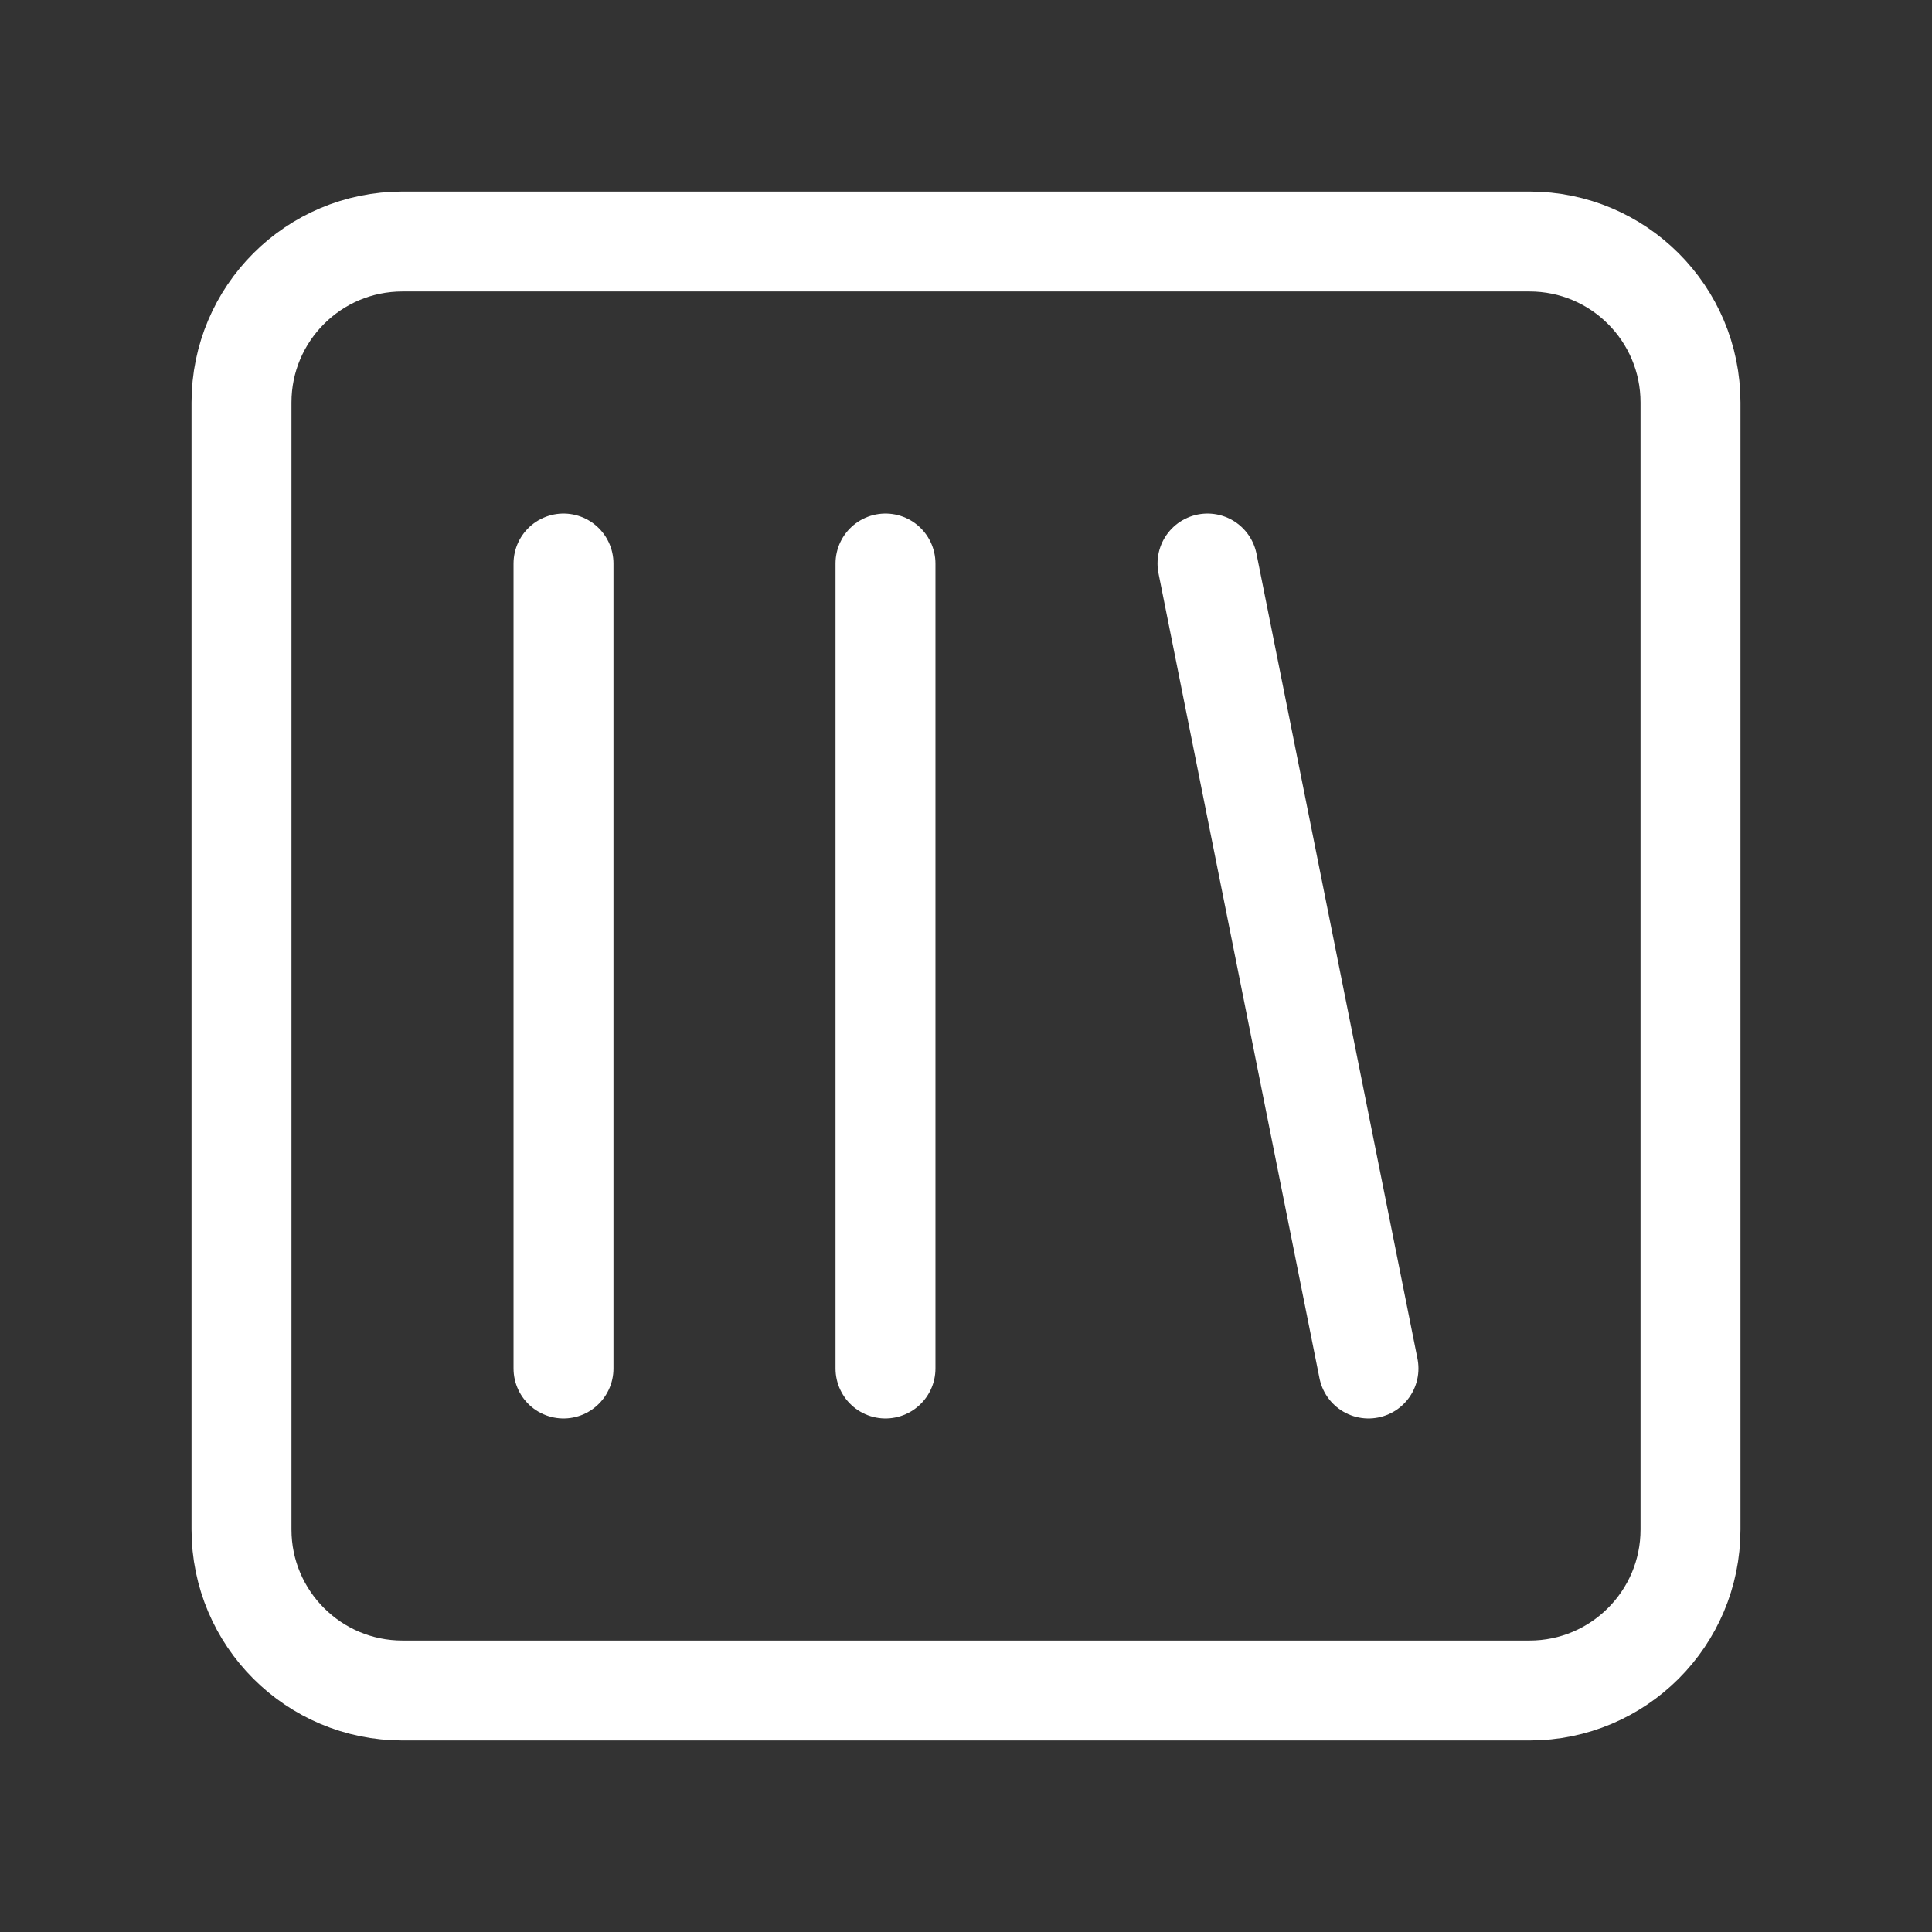 <svg width="58" height="58" viewBox="0 0 58 58" fill="none" xmlns="http://www.w3.org/2000/svg">
<rect x="0" y="0" width="58" height="58" fill="#333333" stroke="none"/>
<path d="M16.917 16.917V41.083M26.583 16.917V41.083M36.25 16.917L41.083 41.083M12.083 7.25H45.917C48.586 7.25 50.75 9.414 50.75 12.083V45.917C50.75 48.586 48.586 50.75 45.917 50.75H12.083C9.414 50.75 7.25 48.586 7.25 45.917V12.083C7.25 9.414 9.414 7.25 12.083 7.25Z" stroke="white" stroke-width="3" stroke-linecap="round" stroke-linejoin="round"/>
</svg>

